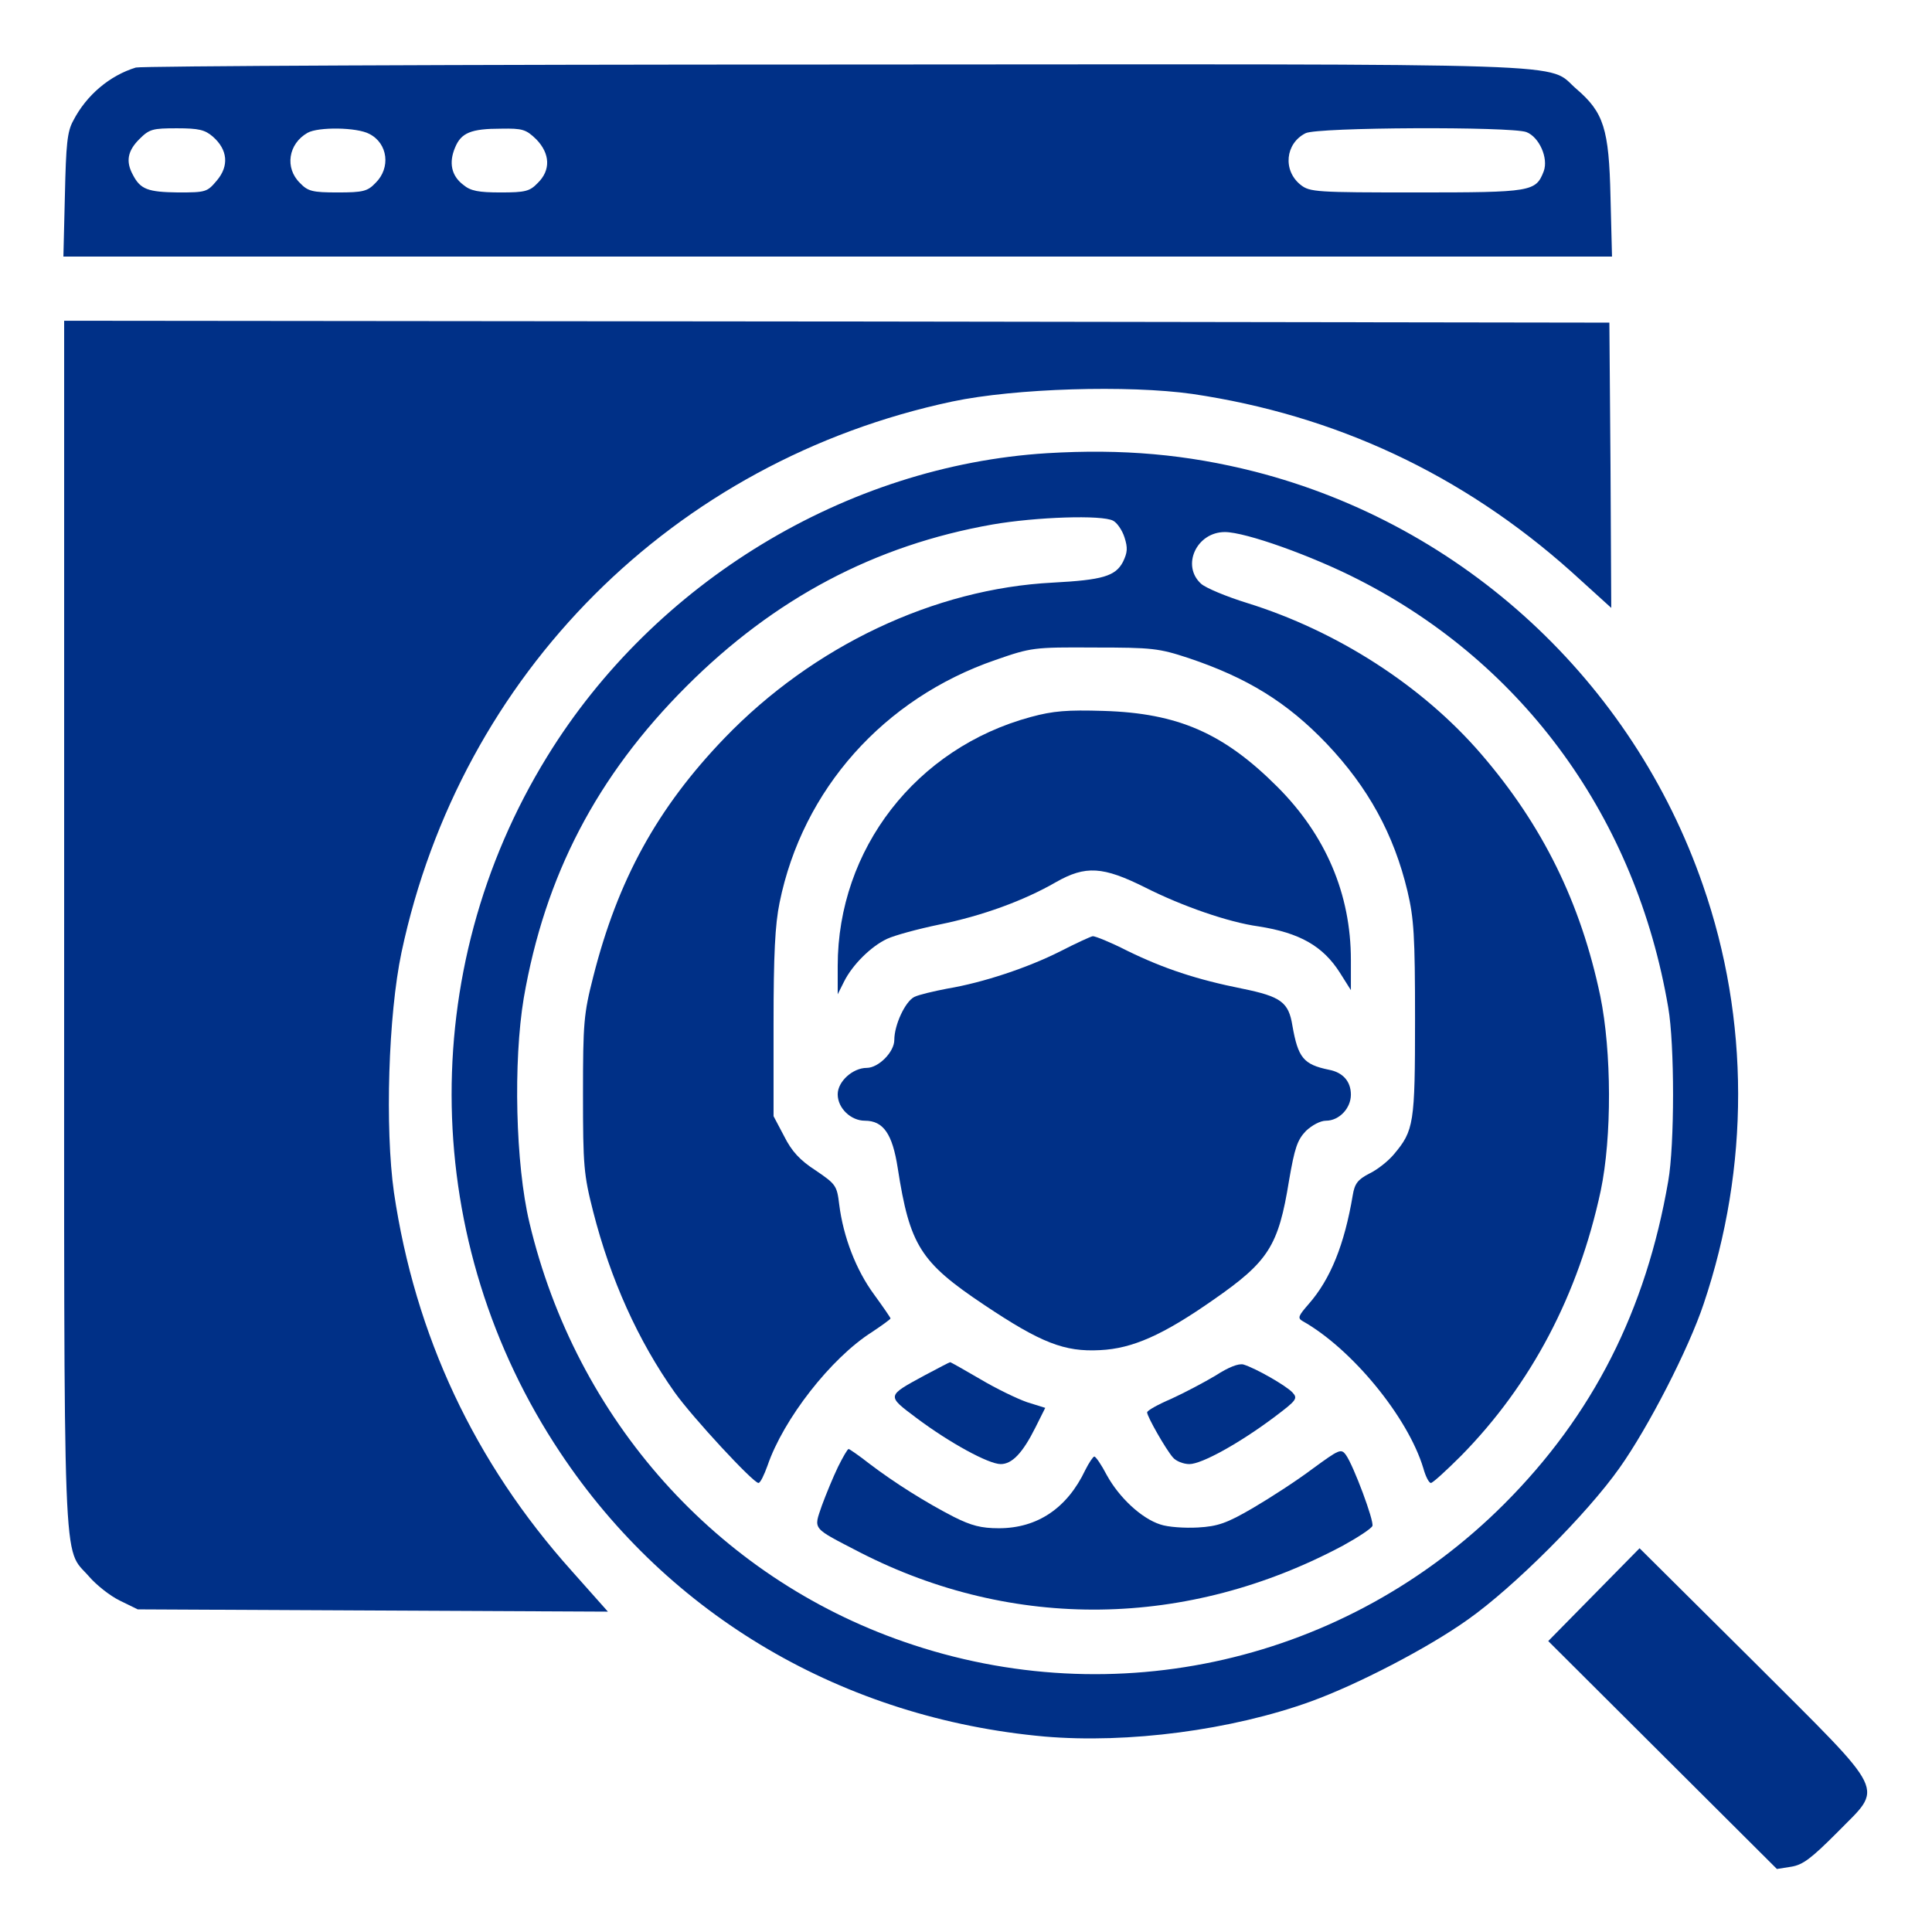 <?xml version="1.0" standalone="no"?>
<!DOCTYPE svg PUBLIC "-//W3C//DTD SVG 20010904//EN"
 "http://www.w3.org/TR/2001/REC-SVG-20010904/DTD/svg10.dtd">
<svg version="1.0" xmlns="http://www.w3.org/2000/svg"
 width="512pt" height="512pt" viewBox="0 0 512 512"
 preserveAspectRatio="xMidYMid meet">

<g transform="translate(0,512) scale(0.1,-0.1)"
fill="#003087" stroke="none">
<path d="M360 4941 c-69 -21 -131 -73 -166 -141 -16 -29 -19 -63 -22 -197 l-4
-163 2052 0 2052 0 -4 158 c-4 181 -18 224 -90 286 -83 71 67 66 -1962 65
-1007 0 -1842 -4 -1856 -8z m204 -183 c40 -35 43 -78 11 -116 -26 -31 -29 -32
-103 -32 -80 1 -100 8 -120 47 -19 35 -14 63 17 94 27 27 35 29 100 29 58 0
74 -4 95 -22z m415 7 c49 -25 57 -90 16 -130 -21 -22 -33 -25 -100 -25 -67 0
-79 3 -100 25 -41 40 -31 104 20 133 28 16 131 15 164 -3z m442 -14 c37 -38
39 -82 4 -116 -21 -22 -33 -25 -98 -25 -59 0 -80 4 -99 20 -32 24 -39 59 -22
99 16 39 42 50 122 50 57 1 66 -2 93 -28z m2624 19 c34 -13 59 -69 46 -104
-21 -54 -31 -56 -337 -56 -265 0 -283 1 -307 20 -48 38 -41 110 13 137 31 16
544 18 585 3z"/>
<path d="M170 2672 c0 -1771 -5 -1648 66 -1730 19 -22 55 -51 82 -64 l47 -23
623 -3 623 -3 -96 108 c-258 288 -415 624 -471 1003 -24 170 -15 470 20 636
157 739 721 1303 1460 1460 166 35 466 44 636 20 379 -56 715 -213 1003 -470
l107 -97 -2 378 -3 378 -2047 3 -2048 2 0 -1598z"/>
<path d="M2775 3919 c-532 -33 -1041 -342 -1325 -804 -350 -568 -336 -1289 35
-1845 288 -433 751 -704 1283 -752 221 -19 496 17 706 93 124 45 311 142 416
217 122 86 316 280 402 402 76 107 183 315 223 435 122 362 122 753 -2 1109
-187 541 -634 954 -1187 1096 -181 46 -351 61 -551 49z m175 -179 c10 -5 24
-25 30 -44 9 -28 8 -40 -4 -65 -20 -38 -54 -48 -186 -55 -314 -16 -635 -168
-870 -412 -178 -185 -283 -376 -348 -633 -25 -98 -27 -122 -27 -311 0 -189 2
-213 27 -311 46 -180 119 -342 216 -479 47 -66 208 -240 222 -240 5 0 15 21
24 46 42 123 168 285 277 354 27 18 49 34 49 36 0 2 -20 31 -44 64 -47 64 -81
151 -92 238 -6 50 -9 54 -62 90 -42 27 -64 51 -84 91 l-28 53 0 245 c0 183 4
263 16 321 61 300 276 541 572 643 95 33 101 34 262 33 154 0 171 -2 250 -28
155 -52 261 -117 366 -227 110 -116 178 -240 214 -391 17 -72 20 -118 20 -339
0 -277 -3 -295 -56 -358 -15 -18 -44 -41 -65 -51 -31 -16 -39 -27 -44 -57 -22
-131 -59 -223 -117 -289 -27 -31 -30 -37 -16 -45 130 -73 279 -254 320 -390 6
-22 15 -39 20 -39 5 0 41 33 80 72 186 189 311 427 370 702 30 143 29 369 -1
516 -52 248 -153 453 -316 642 -156 181 -382 326 -620 400 -55 17 -110 40
-122 51 -53 48 -12 137 63 137 55 0 231 -63 354 -126 440 -224 736 -634 821
-1134 17 -97 17 -364 0 -460 -59 -343 -200 -621 -435 -856 -418 -418 -1032
-559 -1590 -365 -497 172 -869 589 -993 1111 -37 155 -43 427 -15 595 56 324
193 588 431 826 233 233 499 374 811 429 115 20 291 26 320 10z"/>
<path d="M2732 3220 c-304 -82 -512 -350 -512 -660 l0 -75 17 34 c22 44 71 93
114 113 19 9 81 26 139 38 113 23 223 63 308 112 79 45 125 42 237 -14 97 -49
220 -92 300 -103 109 -17 171 -52 216 -123 l29 -46 0 80 c0 175 -67 331 -195
459 -142 142 -263 195 -460 201 -97 3 -134 0 -193 -16z"/>
<path d="M2810 2599 c-85 -43 -204 -83 -300 -99 -36 -7 -75 -16 -87 -22 -24
-12 -53 -74 -53 -114 0 -32 -42 -74 -73 -74 -37 0 -77 -36 -77 -70 0 -37 35
-70 72 -70 49 0 73 -35 87 -125 32 -206 60 -250 229 -363 151 -101 213 -125
307 -120 86 4 167 40 300 133 147 102 173 143 201 316 15 87 22 108 45 132 16
15 38 27 53 27 35 0 66 33 66 69 0 35 -21 59 -58 66 -68 14 -82 32 -97 117
-10 62 -30 77 -133 98 -120 24 -208 53 -306 101 -43 22 -83 38 -90 38 -6 -1
-45 -19 -86 -40z"/>
<path d="M2450 1475 c-101 -55 -101 -53 -21 -113 88 -66 191 -122 223 -122 30
0 58 29 92 97 l26 52 -48 15 c-26 9 -82 36 -124 61 -43 25 -78 45 -80 45 -2 0
-32 -16 -68 -35z"/>
<path d="M3222 1475 c-30 -18 -83 -46 -118 -62 -35 -15 -64 -31 -64 -36 0 -11
49 -97 68 -119 8 -10 28 -18 44 -18 33 0 134 56 227 126 57 43 61 48 46 64
-17 18 -97 64 -130 74 -13 3 -39 -7 -73 -29z"/>
<path d="M2221 1233 c-13 -27 -32 -73 -43 -103 -22 -65 -28 -57 101 -124 406
-208 868 -202 1280 18 40 22 75 45 78 52 5 13 -50 160 -70 188 -13 18 -18 15
-88 -36 -41 -31 -112 -77 -158 -104 -70 -41 -94 -49 -146 -52 -35 -2 -80 1
-100 8 -50 16 -109 71 -142 131 -14 27 -29 49 -33 49 -3 0 -14 -16 -24 -36
-48 -101 -127 -154 -229 -154 -47 0 -73 7 -119 30 -74 38 -157 90 -224 141
-28 22 -53 39 -55 39 -3 0 -15 -21 -28 -47z"/>
<path d="M4224 894 l-121 -123 303 -302 303 -302 38 6 c31 5 53 22 121 90 124
127 141 92 -220 453 l-303 301 -121 -123z"/>
</g>
</svg>
